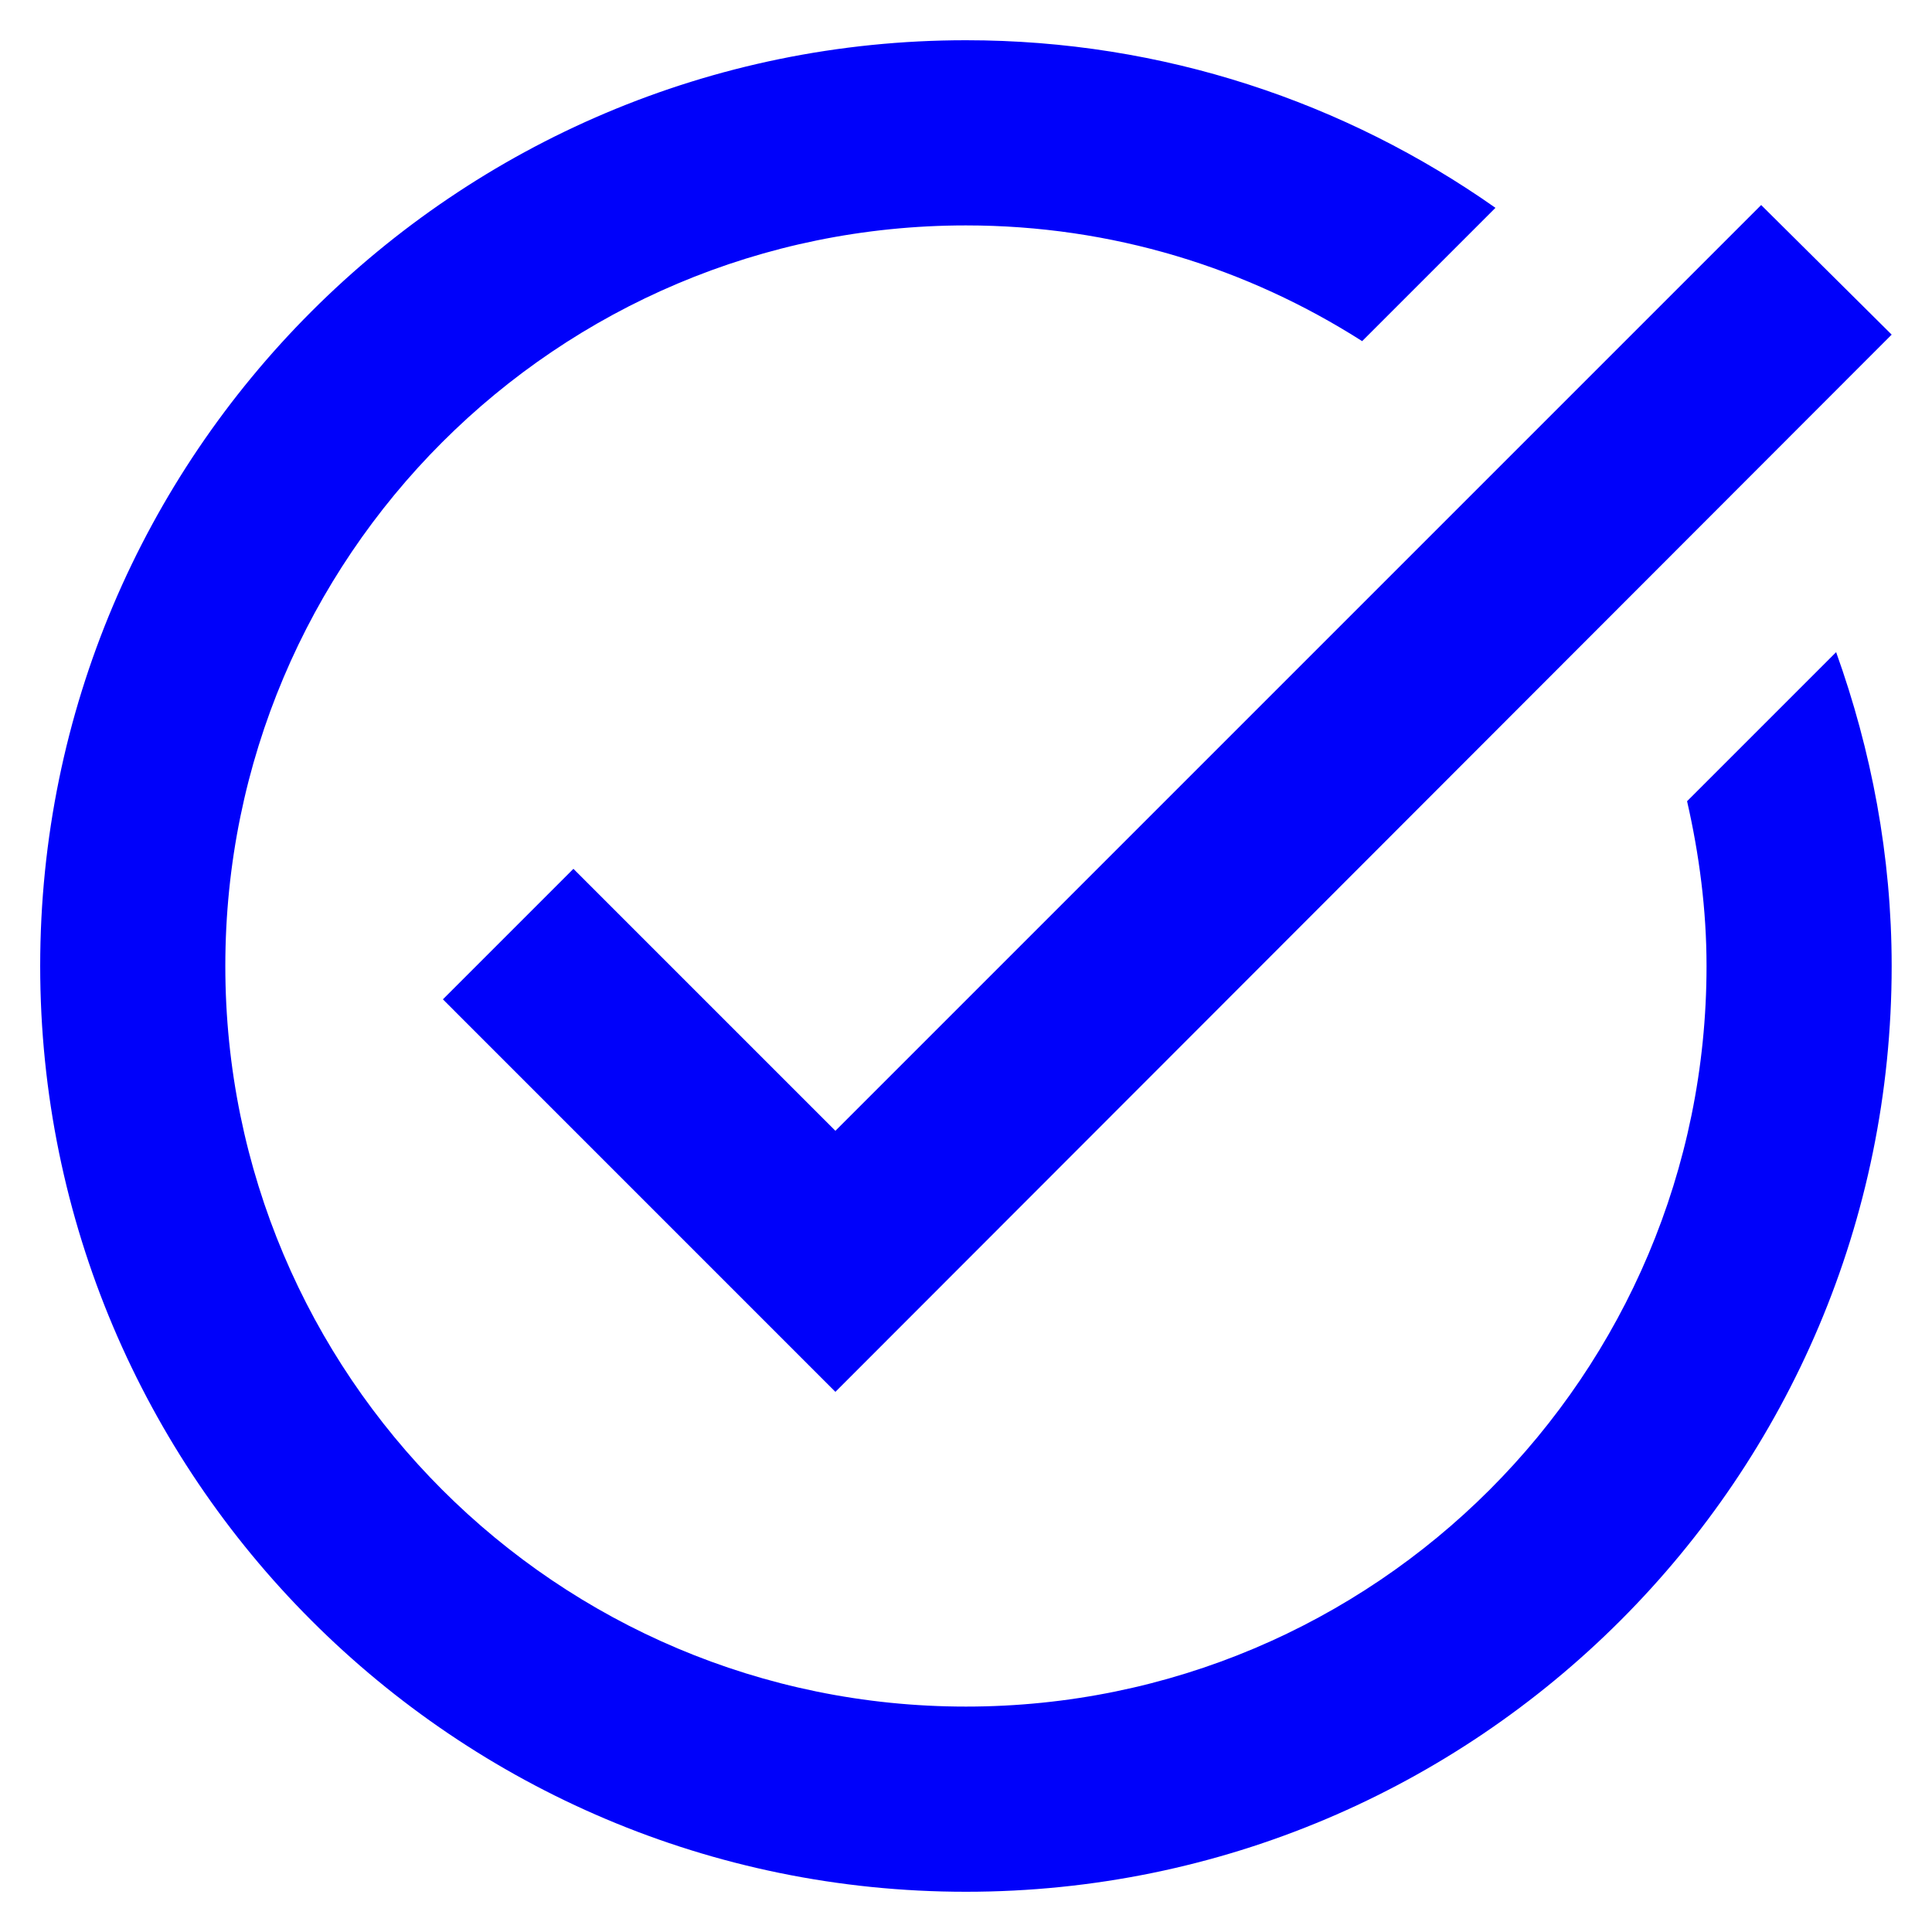<svg width="40" height="40" viewBox="0 0 40 40" fill="none" xmlns="http://www.w3.org/2000/svg">
<path d="M39.165 6.928L17.296 28.817L9.17 20.69L11.872 17.988L17.296 23.412L36.463 4.245L39.165 6.928ZM34.929 16.588C35.179 17.681 35.332 18.831 35.332 20C35.332 28.472 28.47 35.333 19.999 35.333C11.527 35.333 4.665 28.472 4.665 20C4.665 11.528 11.527 4.667 19.999 4.667C23.027 4.667 25.825 5.548 28.202 7.063L30.962 4.303C27.857 2.118 24.081 0.833 19.999 0.833C9.419 0.833 0.832 9.42 0.832 20C0.832 30.58 9.419 39.167 19.999 39.167C30.579 39.167 39.165 30.58 39.165 20C39.165 17.719 38.744 15.534 38.015 13.502L34.929 16.588Z" fill="#0001FA"/>
</svg>
